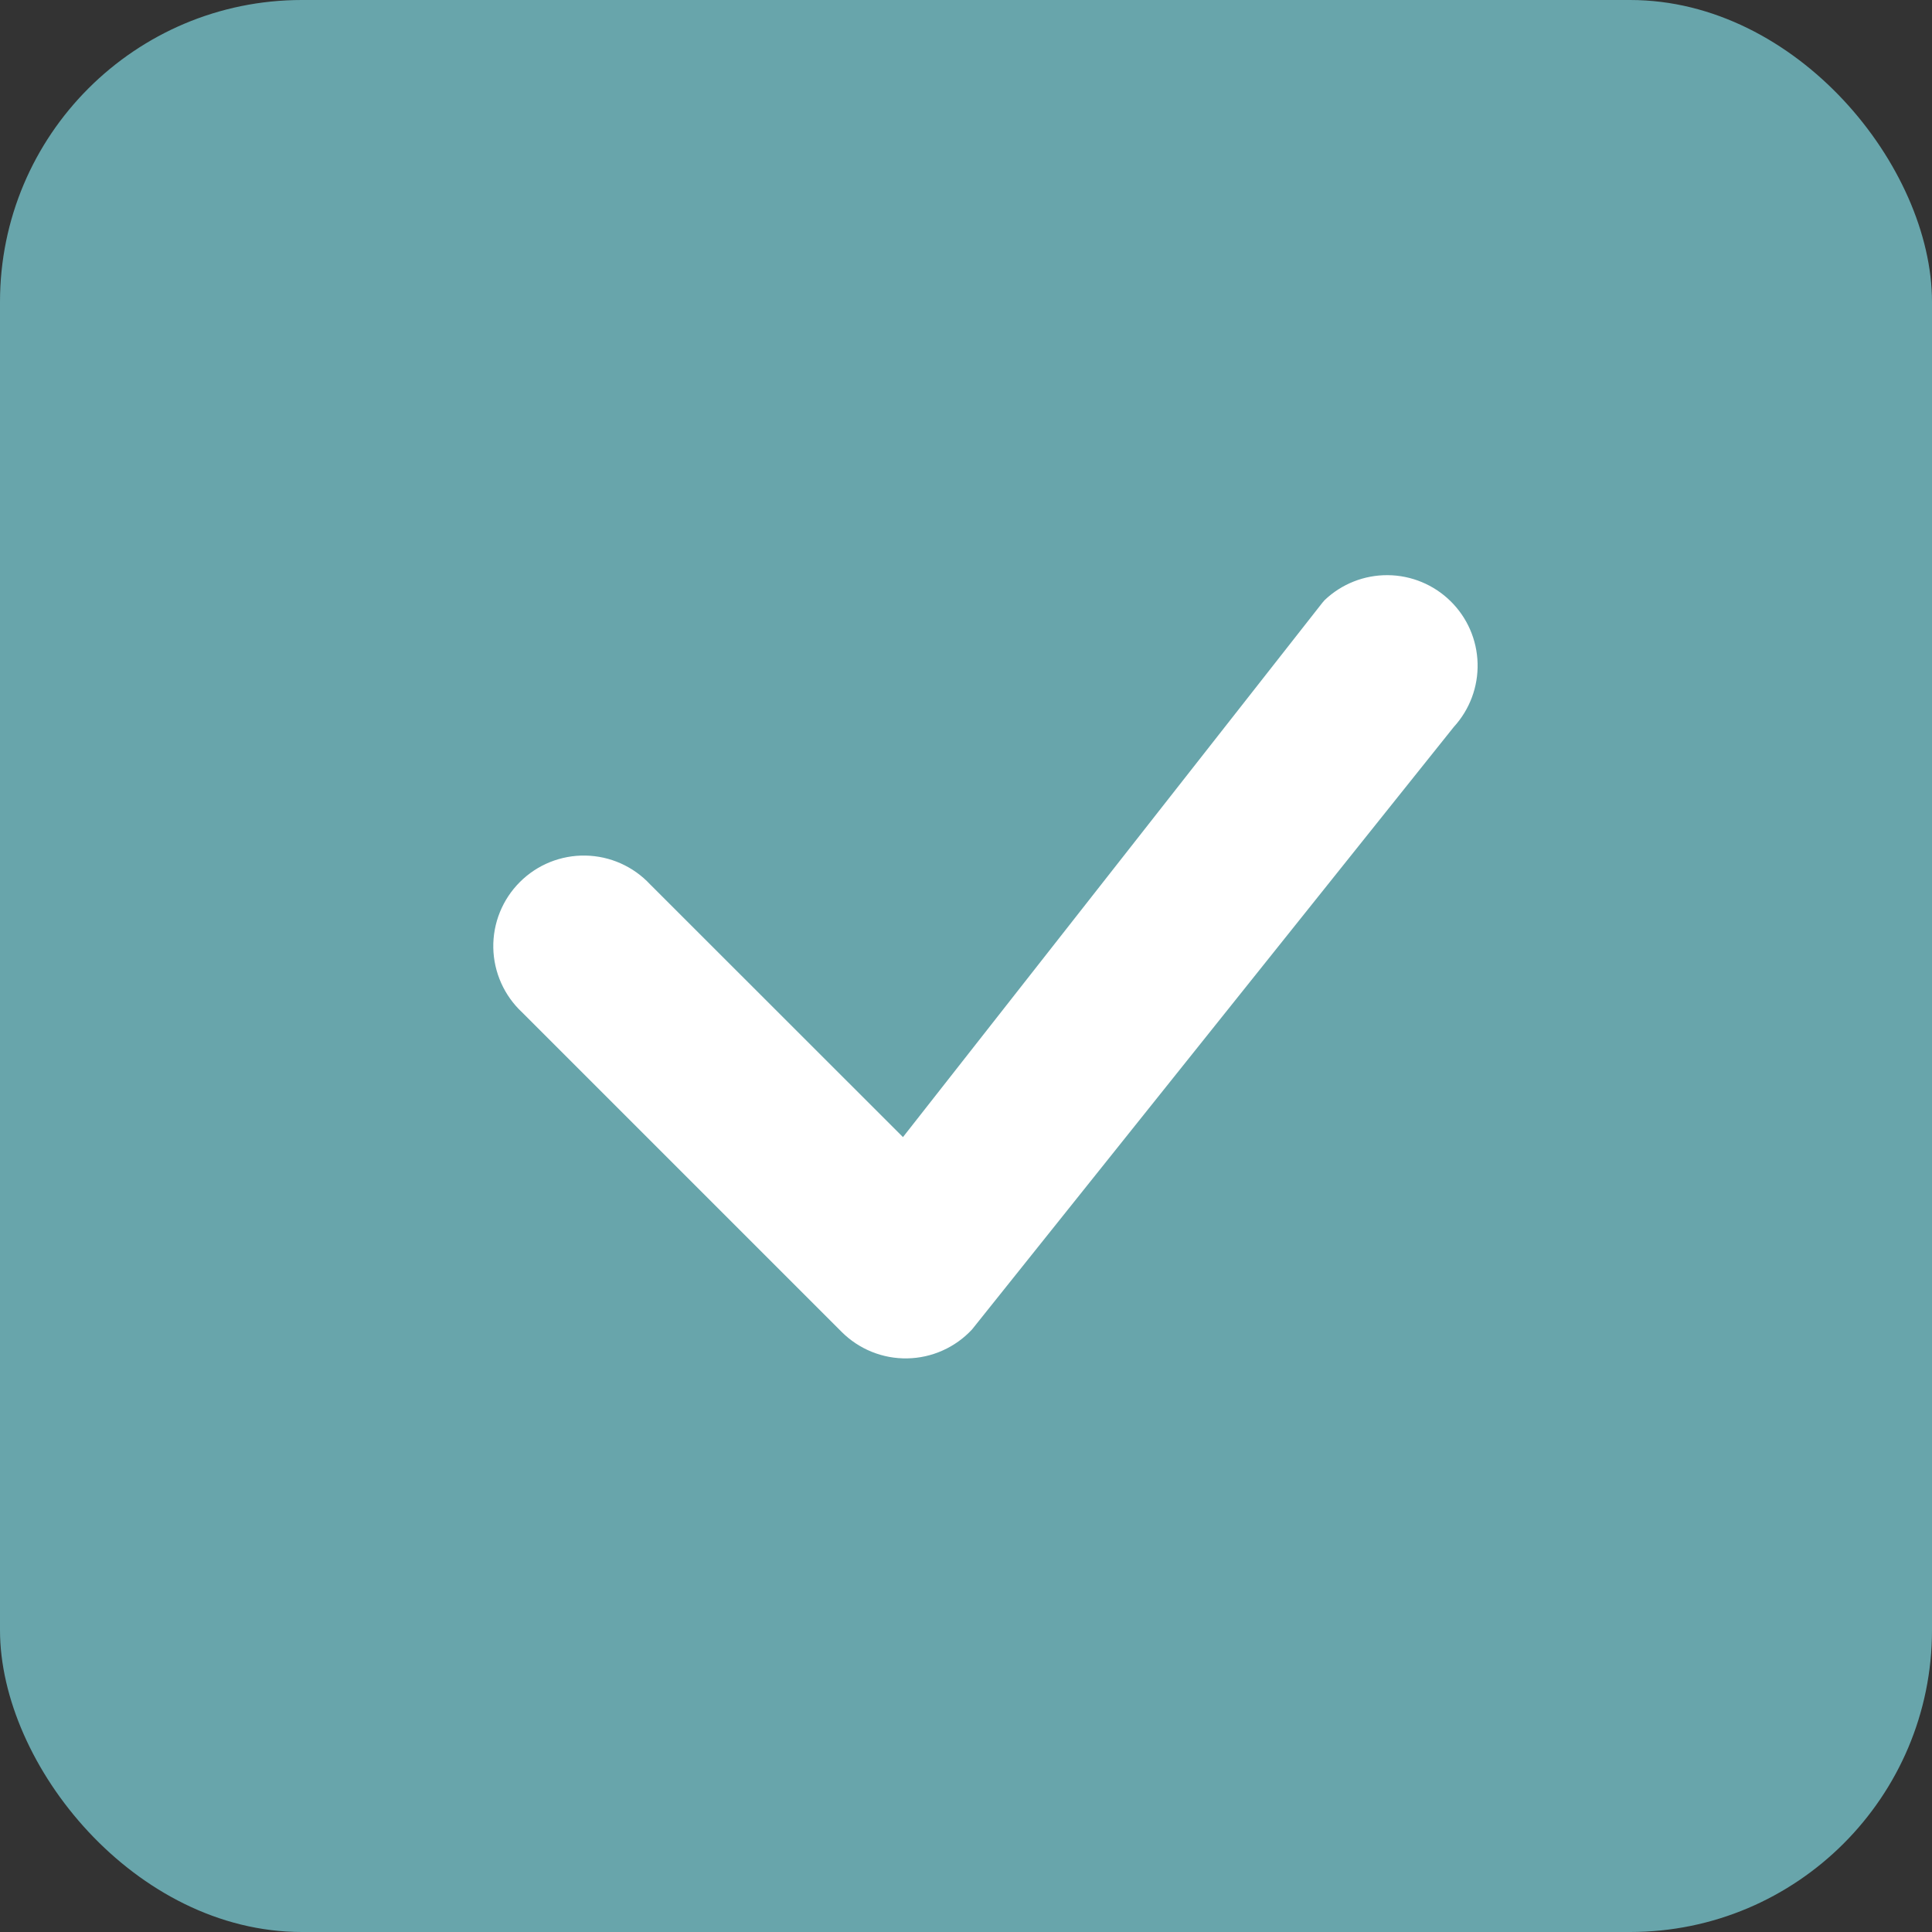 <?xml version="1.0" encoding="UTF-8"?> <svg xmlns="http://www.w3.org/2000/svg" width="64" height="64" viewBox="0 0 64 64" fill="none"><rect x="0" y="0" width="64" height="64" fill="#333333" stroke="none"/><g clip-path="url(#clip0_121_10)"><rect width="64" height="64" rx="10" fill="#68A5AB"></rect><path d="M43.88 19.88C44.443 19.343 45.193 19.047 45.971 19.053C46.749 19.059 47.494 19.367 48.049 19.912C48.605 20.456 48.927 21.196 48.947 21.973C48.968 22.751 48.685 23.506 48.16 24.08L32.2 44.04C31.925 44.336 31.594 44.573 31.226 44.737C30.858 44.902 30.46 44.991 30.057 44.998C29.653 45.006 29.253 44.932 28.879 44.781C28.505 44.63 28.165 44.405 27.88 44.12L17.296 33.536C17.001 33.261 16.765 32.93 16.601 32.562C16.437 32.194 16.348 31.797 16.341 31.394C16.334 30.991 16.408 30.591 16.559 30.218C16.71 29.844 16.935 29.505 17.22 29.22C17.504 28.935 17.844 28.71 18.217 28.559C18.591 28.409 18.991 28.334 19.394 28.342C19.797 28.349 20.194 28.437 20.562 28.601C20.93 28.765 21.261 29.001 21.536 29.296L29.912 37.668L43.804 19.968L43.88 19.88Z" fill="white"></path></g><defs><clipPath id="clip0_121_10"><rect width="64" height="64" rx="10" fill="white"></rect></clipPath></defs></svg> 